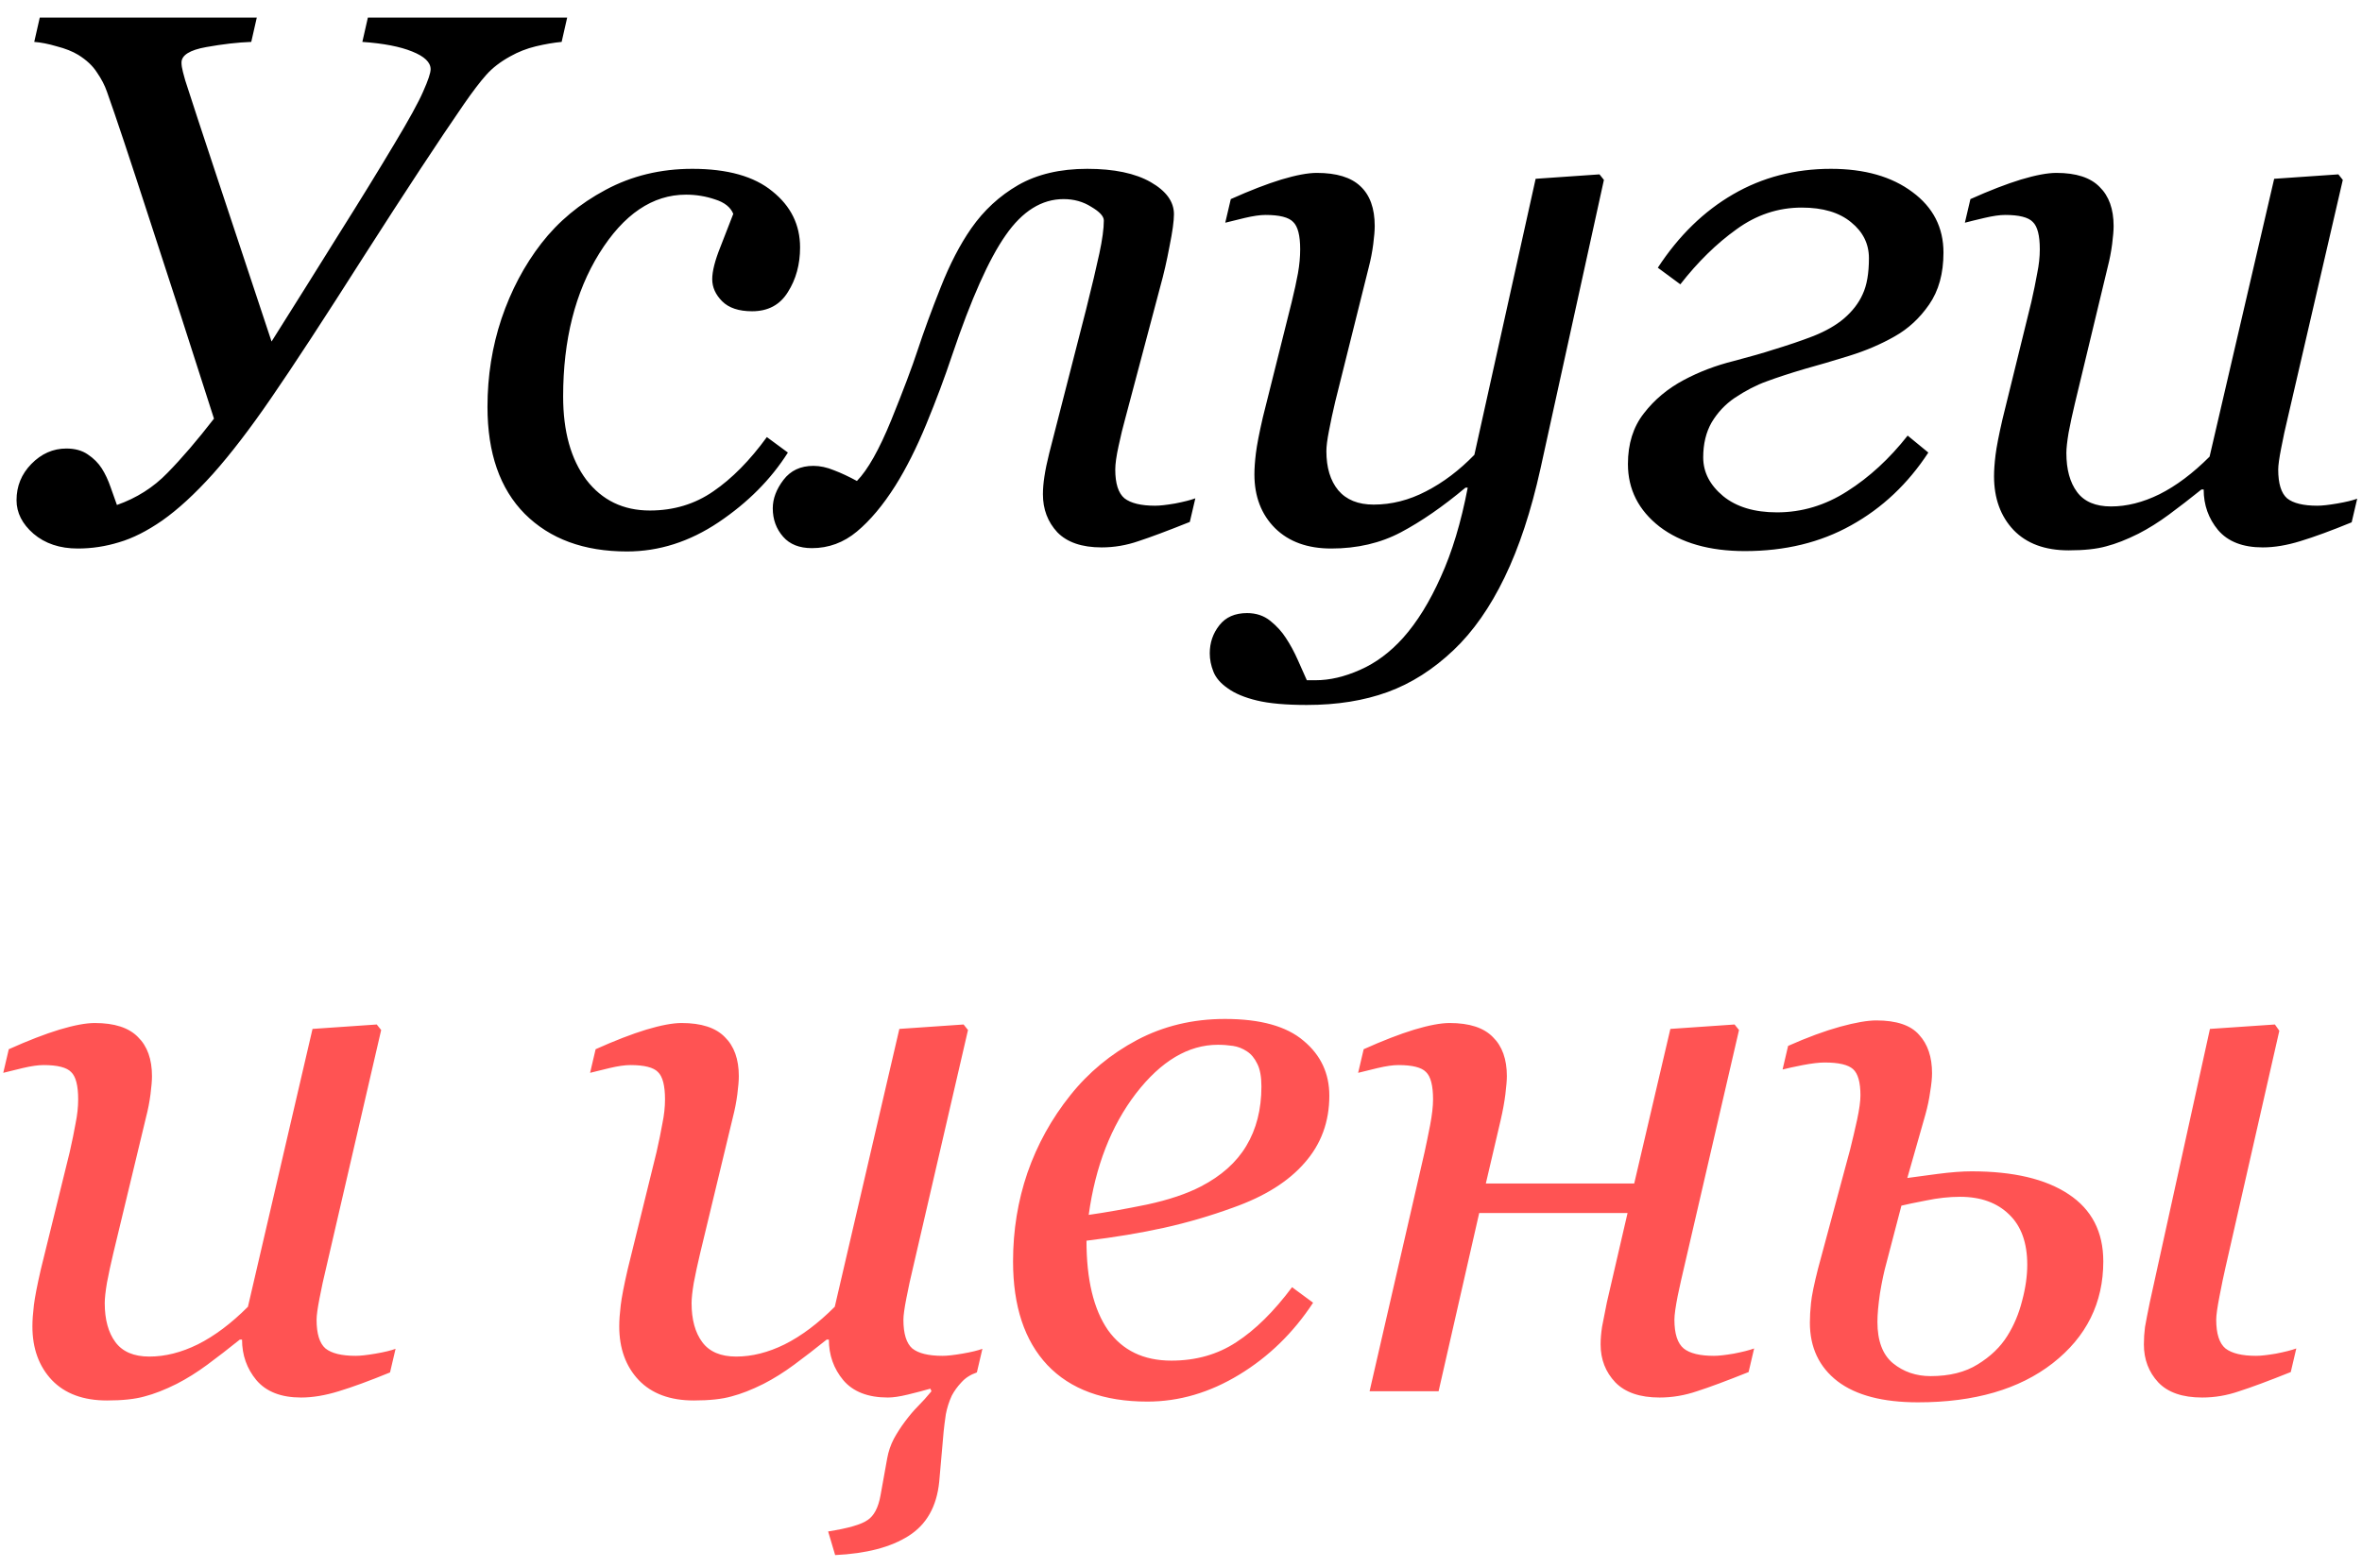 <?xml version="1.0" encoding="UTF-8"?> <svg xmlns="http://www.w3.org/2000/svg" width="125" height="83" viewBox="0 0 125 83" fill="none"> <path d="M30.016 0.929L29.723 2.218C29.306 2.257 28.85 2.335 28.355 2.453C27.874 2.57 27.424 2.746 27.008 2.98C26.487 3.266 26.064 3.592 25.738 3.957C25.413 4.321 25.016 4.842 24.547 5.519C23.219 7.446 21.467 10.109 19.293 13.507C17.131 16.906 15.484 19.425 14.352 21.066C13.245 22.68 12.216 24.022 11.266 25.089C10.315 26.144 9.423 26.964 8.59 27.55C7.783 28.11 7.021 28.494 6.305 28.703C5.589 28.924 4.859 29.035 4.117 29.035C3.167 29.035 2.385 28.774 1.773 28.253C1.174 27.733 0.875 27.14 0.875 26.476C0.875 25.734 1.135 25.096 1.656 24.562C2.19 24.015 2.809 23.742 3.512 23.742C3.967 23.742 4.345 23.846 4.645 24.054C4.957 24.262 5.204 24.51 5.387 24.796C5.569 25.083 5.725 25.415 5.855 25.793C5.986 26.17 6.096 26.483 6.188 26.73C7.229 26.365 8.121 25.799 8.863 25.031C9.618 24.262 10.439 23.305 11.324 22.16C10.126 18.41 8.993 14.907 7.926 11.652C6.871 8.397 6.116 6.131 5.66 4.855C5.543 4.516 5.367 4.178 5.133 3.839C4.911 3.488 4.579 3.175 4.137 2.902C3.837 2.72 3.46 2.57 3.004 2.453C2.561 2.322 2.164 2.244 1.812 2.218L2.105 0.929H13.59L13.297 2.218C12.581 2.244 11.787 2.335 10.914 2.492C10.042 2.648 9.605 2.921 9.605 3.312C9.605 3.455 9.632 3.625 9.684 3.82C9.736 4.015 9.775 4.158 9.801 4.25C10.126 5.265 10.699 7.01 11.52 9.484C12.34 11.958 13.29 14.822 14.371 18.078C15.66 16.033 16.852 14.132 17.945 12.374C19.052 10.617 20.029 9.028 20.875 7.609C21.643 6.333 22.151 5.408 22.398 4.835C22.659 4.25 22.789 3.859 22.789 3.664C22.789 3.299 22.463 2.986 21.812 2.726C21.174 2.466 20.296 2.296 19.176 2.218L19.469 0.929H30.016ZM33.181 29.191C30.902 29.191 29.098 28.527 27.77 27.199C26.455 25.871 25.798 23.983 25.798 21.535C25.798 19.907 26.045 18.351 26.54 16.867C27.048 15.369 27.751 14.041 28.649 12.882C29.548 11.723 30.68 10.78 32.048 10.05C33.428 9.308 34.958 8.937 36.638 8.937C38.499 8.937 39.912 9.334 40.876 10.128C41.852 10.91 42.341 11.899 42.341 13.097C42.341 13.996 42.126 14.783 41.696 15.46C41.279 16.137 40.648 16.476 39.802 16.476C39.098 16.476 38.571 16.3 38.219 15.949C37.868 15.597 37.692 15.207 37.692 14.777C37.692 14.36 37.835 13.794 38.122 13.078C38.408 12.348 38.636 11.762 38.806 11.32C38.662 10.968 38.343 10.714 37.848 10.558C37.354 10.389 36.839 10.304 36.306 10.304C34.535 10.304 33.005 11.339 31.716 13.41C30.44 15.467 29.802 17.993 29.802 20.988C29.802 22.837 30.212 24.308 31.032 25.402C31.865 26.483 32.985 27.023 34.391 27.023C35.654 27.023 36.774 26.684 37.751 26.007C38.74 25.33 39.684 24.373 40.583 23.136L41.696 23.956C40.798 25.376 39.574 26.606 38.024 27.648C36.488 28.677 34.873 29.191 33.181 29.191ZM62.966 27.628C61.794 28.097 60.89 28.436 60.252 28.644C59.614 28.865 58.962 28.976 58.298 28.976C57.257 28.976 56.475 28.709 55.955 28.175C55.447 27.628 55.193 26.958 55.193 26.164C55.193 25.877 55.219 25.565 55.271 25.226C55.323 24.875 55.408 24.464 55.525 23.996L57.478 16.378C57.791 15.128 58.025 14.139 58.181 13.41C58.337 12.681 58.416 12.101 58.416 11.671C58.416 11.45 58.194 11.209 57.752 10.949C57.322 10.675 56.834 10.539 56.287 10.539C55.128 10.539 54.106 11.177 53.22 12.453C52.335 13.716 51.391 15.832 50.388 18.8C49.998 19.972 49.542 21.19 49.021 22.453C48.5 23.716 47.953 24.803 47.38 25.714C46.729 26.743 46.052 27.55 45.349 28.136C44.646 28.722 43.852 29.015 42.966 29.015C42.302 29.015 41.794 28.813 41.443 28.41C41.078 27.993 40.896 27.492 40.896 26.906C40.896 26.398 41.085 25.897 41.462 25.402C41.84 24.907 42.367 24.66 43.044 24.66C43.396 24.66 43.761 24.738 44.138 24.894C44.516 25.037 44.919 25.226 45.349 25.46C45.922 24.875 46.528 23.8 47.166 22.238C47.804 20.662 48.266 19.438 48.552 18.566C48.891 17.537 49.301 16.418 49.783 15.207C50.265 13.983 50.805 12.941 51.404 12.082C52.068 11.131 52.895 10.369 53.884 9.796C54.887 9.223 56.104 8.937 57.537 8.937C58.956 8.937 60.076 9.171 60.896 9.64C61.716 10.109 62.127 10.675 62.127 11.339C62.127 11.704 62.048 12.27 61.892 13.039C61.749 13.807 61.586 14.516 61.404 15.168L59.548 22.16C59.431 22.576 59.314 23.058 59.197 23.605C59.08 24.139 59.021 24.555 59.021 24.855C59.021 25.597 59.184 26.105 59.509 26.378C59.848 26.639 60.388 26.769 61.13 26.769C61.378 26.769 61.729 26.73 62.185 26.652C62.654 26.561 63.012 26.47 63.259 26.378L62.966 27.628ZM77.674 25.812H77.557C76.359 26.815 75.22 27.602 74.139 28.175C73.058 28.748 71.828 29.035 70.448 29.035C69.198 29.035 68.208 28.677 67.479 27.96C66.75 27.231 66.385 26.281 66.385 25.109C66.385 24.796 66.411 24.425 66.463 23.996C66.515 23.566 66.639 22.928 66.834 22.081L68.358 15.988C68.501 15.402 68.612 14.894 68.69 14.464C68.768 14.022 68.807 13.598 68.807 13.195C68.807 12.466 68.683 11.984 68.436 11.749C68.202 11.502 67.713 11.378 66.971 11.378C66.685 11.378 66.32 11.431 65.877 11.535C65.435 11.639 65.09 11.723 64.842 11.789L65.135 10.539C66.151 10.083 67.043 9.738 67.811 9.503C68.592 9.269 69.217 9.152 69.686 9.152C70.728 9.152 71.496 9.386 71.991 9.855C72.498 10.324 72.752 11.027 72.752 11.964C72.752 12.199 72.726 12.518 72.674 12.921C72.622 13.325 72.544 13.729 72.44 14.132L70.662 21.261C70.532 21.808 70.422 22.322 70.331 22.804C70.239 23.273 70.194 23.631 70.194 23.878C70.194 24.751 70.402 25.441 70.819 25.949C71.248 26.456 71.873 26.71 72.694 26.71C73.644 26.71 74.569 26.476 75.467 26.007C76.379 25.539 77.231 24.894 78.026 24.074L81.268 9.464L84.647 9.23L84.881 9.523L81.522 24.816C81.027 27.055 80.396 28.97 79.627 30.558C78.859 32.147 77.961 33.429 76.932 34.406C75.851 35.434 74.686 36.177 73.436 36.632C72.186 37.088 70.76 37.316 69.159 37.316C68.052 37.316 67.173 37.238 66.522 37.081C65.871 36.925 65.356 36.71 64.979 36.437C64.601 36.177 64.347 35.884 64.217 35.558C64.087 35.233 64.022 34.907 64.022 34.581C64.022 34.022 64.191 33.527 64.53 33.097C64.868 32.667 65.356 32.453 65.995 32.453C66.476 32.453 66.886 32.589 67.225 32.863C67.564 33.136 67.837 33.436 68.045 33.761C68.28 34.113 68.495 34.51 68.69 34.953C68.885 35.395 69.041 35.747 69.159 36.007H69.627C70.37 36.007 71.151 35.825 71.971 35.46C72.804 35.096 73.566 34.529 74.256 33.761C74.998 32.928 75.662 31.854 76.248 30.539C76.847 29.224 77.323 27.648 77.674 25.812ZM102.851 13.371C102.851 14.477 102.597 15.395 102.089 16.125C101.594 16.841 100.989 17.401 100.273 17.804C99.543 18.221 98.736 18.566 97.851 18.839C96.965 19.113 96.191 19.341 95.527 19.523C94.732 19.757 94.055 19.979 93.495 20.187C92.948 20.382 92.382 20.675 91.796 21.066C91.301 21.404 90.898 21.834 90.585 22.355C90.286 22.876 90.136 23.494 90.136 24.21C90.136 24.992 90.487 25.675 91.191 26.261C91.894 26.834 92.844 27.121 94.042 27.121C95.357 27.121 96.594 26.75 97.753 26.007C98.925 25.265 99.993 24.282 100.956 23.058L102.05 23.956C100.969 25.61 99.609 26.893 97.968 27.804C96.34 28.716 94.465 29.171 92.343 29.171C90.468 29.171 88.964 28.742 87.831 27.882C86.712 27.01 86.152 25.903 86.152 24.562C86.152 23.494 86.431 22.602 86.991 21.886C87.551 21.157 88.261 20.565 89.12 20.109C89.928 19.679 90.8 19.347 91.737 19.113C92.675 18.865 93.359 18.67 93.788 18.527C94.609 18.279 95.338 18.032 95.976 17.785C96.627 17.524 97.161 17.218 97.577 16.867C98.033 16.476 98.365 16.046 98.573 15.578C98.795 15.109 98.906 14.471 98.906 13.664C98.906 12.908 98.593 12.277 97.968 11.769C97.343 11.248 96.471 10.988 95.351 10.988C94.101 10.988 92.948 11.372 91.894 12.14C90.839 12.895 89.85 13.865 88.925 15.05L87.734 14.171C88.84 12.479 90.168 11.183 91.718 10.285C93.267 9.386 94.993 8.937 96.894 8.937C98.678 8.937 100.116 9.347 101.21 10.168C102.304 10.975 102.851 12.043 102.851 13.371ZM116.621 25.91H116.504C115.905 26.391 115.332 26.834 114.785 27.238C114.238 27.641 113.698 27.98 113.164 28.253C112.539 28.566 111.973 28.787 111.465 28.918C110.957 29.061 110.293 29.132 109.473 29.132C108.223 29.132 107.253 28.774 106.562 28.058C105.872 27.329 105.527 26.378 105.527 25.206C105.527 24.894 105.553 24.523 105.605 24.093C105.658 23.664 105.781 23.026 105.977 22.179L107.5 15.988C107.63 15.415 107.734 14.907 107.812 14.464C107.904 14.022 107.949 13.598 107.949 13.195C107.949 12.466 107.826 11.984 107.578 11.749C107.344 11.502 106.855 11.378 106.113 11.378C105.827 11.378 105.462 11.431 105.02 11.535C104.577 11.639 104.232 11.723 103.984 11.789L104.277 10.539C105.293 10.083 106.185 9.738 106.953 9.503C107.734 9.269 108.359 9.152 108.828 9.152C109.87 9.152 110.632 9.399 111.113 9.894C111.608 10.376 111.855 11.066 111.855 11.964C111.855 12.199 111.829 12.518 111.777 12.921C111.725 13.325 111.647 13.729 111.543 14.132L109.805 21.359C109.674 21.906 109.564 22.42 109.473 22.902C109.395 23.371 109.355 23.729 109.355 23.976C109.355 24.849 109.544 25.539 109.922 26.046C110.299 26.554 110.898 26.808 111.719 26.808C112.552 26.808 113.405 26.593 114.277 26.164C115.163 25.721 116.048 25.057 116.934 24.171L120.352 9.464L123.75 9.23L123.984 9.523L121.074 22.101C120.944 22.635 120.827 23.175 120.723 23.722C120.618 24.256 120.566 24.634 120.566 24.855C120.566 25.597 120.723 26.105 121.035 26.378C121.361 26.639 121.895 26.769 122.637 26.769C122.884 26.769 123.236 26.73 123.691 26.652C124.147 26.574 124.499 26.489 124.746 26.398L124.453 27.648C123.372 28.091 122.467 28.423 121.738 28.644C121.022 28.865 120.358 28.976 119.746 28.976C118.691 28.976 117.904 28.67 117.383 28.058C116.875 27.446 116.621 26.73 116.621 25.91Z" fill="black"></path> <path d="M12.809 70.91H12.691C12.092 71.391 11.52 71.834 10.973 72.238C10.426 72.641 9.885 72.98 9.352 73.253C8.727 73.566 8.16 73.787 7.652 73.918C7.145 74.061 6.48 74.132 5.66 74.132C4.41 74.132 3.44 73.774 2.75 73.058C2.06 72.329 1.715 71.378 1.715 70.207C1.715 69.894 1.741 69.523 1.793 69.093C1.845 68.664 1.969 68.026 2.164 67.179L3.688 60.988C3.818 60.415 3.922 59.907 4 59.464C4.091 59.022 4.137 58.599 4.137 58.195C4.137 57.466 4.013 56.984 3.766 56.749C3.531 56.502 3.043 56.378 2.301 56.378C2.014 56.378 1.65 56.431 1.207 56.535C0.764 56.639 0.419 56.724 0.172 56.789L0.465 55.539C1.48 55.083 2.372 54.738 3.141 54.503C3.922 54.269 4.547 54.152 5.016 54.152C6.057 54.152 6.819 54.399 7.301 54.894C7.796 55.376 8.043 56.066 8.043 56.964C8.043 57.199 8.017 57.518 7.965 57.921C7.913 58.325 7.835 58.729 7.73 59.132L5.992 66.359C5.862 66.906 5.751 67.42 5.66 67.902C5.582 68.371 5.543 68.729 5.543 68.976C5.543 69.849 5.732 70.539 6.109 71.046C6.487 71.554 7.086 71.808 7.906 71.808C8.74 71.808 9.592 71.593 10.465 71.164C11.35 70.721 12.236 70.057 13.121 69.171L16.539 54.464L19.938 54.23L20.172 54.523L17.262 67.101C17.131 67.635 17.014 68.175 16.91 68.722C16.806 69.256 16.754 69.634 16.754 69.855C16.754 70.597 16.91 71.105 17.223 71.378C17.548 71.639 18.082 71.769 18.824 71.769C19.072 71.769 19.423 71.73 19.879 71.652C20.335 71.574 20.686 71.489 20.934 71.398L20.641 72.648C19.56 73.091 18.655 73.423 17.926 73.644C17.21 73.865 16.546 73.976 15.934 73.976C14.879 73.976 14.091 73.67 13.57 73.058C13.062 72.446 12.809 71.73 12.809 70.91ZM43.865 70.91H43.748C43.149 71.391 42.576 71.834 42.029 72.238C41.482 72.641 40.942 72.98 40.408 73.253C39.783 73.566 39.216 73.787 38.709 73.918C38.201 74.061 37.537 74.132 36.716 74.132C35.466 74.132 34.496 73.774 33.806 73.058C33.116 72.329 32.771 71.378 32.771 70.207C32.771 69.894 32.797 69.523 32.849 69.093C32.901 68.664 33.025 68.026 33.22 67.179L34.744 60.988C34.874 60.415 34.978 59.907 35.056 59.464C35.147 59.022 35.193 58.599 35.193 58.195C35.193 57.466 35.069 56.984 34.822 56.749C34.587 56.502 34.099 56.378 33.357 56.378C33.071 56.378 32.706 56.431 32.263 56.535C31.821 56.639 31.476 56.724 31.228 56.789L31.521 55.539C32.537 55.083 33.429 54.738 34.197 54.503C34.978 54.269 35.603 54.152 36.072 54.152C37.114 54.152 37.875 54.399 38.357 54.894C38.852 55.376 39.099 56.066 39.099 56.964C39.099 57.199 39.073 57.518 39.021 57.921C38.969 58.325 38.891 58.729 38.787 59.132L37.048 66.359C36.918 66.906 36.808 67.42 36.716 67.902C36.638 68.371 36.599 68.729 36.599 68.976C36.599 69.849 36.788 70.539 37.166 71.046C37.543 71.554 38.142 71.808 38.962 71.808C39.796 71.808 40.649 71.593 41.521 71.164C42.407 70.721 43.292 70.057 44.177 69.171L47.595 54.464L50.994 54.23L51.228 54.523L48.318 67.101C48.188 67.635 48.071 68.175 47.966 68.722C47.862 69.256 47.81 69.634 47.81 69.855C47.81 70.597 47.966 71.105 48.279 71.378C48.604 71.639 49.138 71.769 49.88 71.769C50.128 71.769 50.479 71.73 50.935 71.652C51.391 71.574 51.742 71.489 51.99 71.398L51.697 72.648C51.358 72.765 51.085 72.941 50.877 73.175C50.668 73.397 50.499 73.631 50.369 73.878C50.225 74.191 50.121 74.516 50.056 74.855C50.004 75.207 49.965 75.513 49.939 75.773L49.705 78.429C49.575 79.744 49.034 80.701 48.084 81.3C47.146 81.899 45.85 82.238 44.197 82.316L43.826 81.066C44.894 80.897 45.59 80.695 45.916 80.46C46.254 80.239 46.482 79.803 46.599 79.152L46.951 77.199C47.016 76.834 47.133 76.489 47.302 76.164C47.472 75.851 47.673 75.539 47.908 75.226C48.142 74.914 48.37 74.647 48.591 74.425C48.813 74.204 49.047 73.944 49.294 73.644L49.236 73.507C48.871 73.612 48.474 73.716 48.044 73.82C47.615 73.924 47.263 73.976 46.99 73.976C45.935 73.976 45.147 73.67 44.627 73.058C44.119 72.446 43.865 71.73 43.865 70.91ZM70.35 57.999C70.35 59.38 69.914 60.565 69.041 61.554C68.182 62.544 66.925 63.331 65.272 63.917C64.061 64.36 62.837 64.718 61.6 64.992C60.363 65.265 58.996 65.493 57.498 65.675C57.498 67.733 57.876 69.308 58.631 70.402C59.4 71.483 60.519 72.023 61.991 72.023C63.293 72.023 64.439 71.697 65.428 71.046C66.431 70.395 67.414 69.425 68.377 68.136L69.491 68.957C68.449 70.545 67.147 71.815 65.584 72.765C64.022 73.716 62.401 74.191 60.721 74.191C58.416 74.191 56.652 73.546 55.428 72.257C54.217 70.968 53.612 69.139 53.612 66.769C53.612 65.128 53.866 63.566 54.373 62.081C54.894 60.584 55.65 59.217 56.639 57.98C57.603 56.769 58.781 55.792 60.174 55.05C61.581 54.308 63.13 53.937 64.823 53.937C66.698 53.937 68.084 54.321 68.983 55.089C69.894 55.845 70.35 56.815 70.35 57.999ZM66.756 57.511C66.756 57.003 66.685 56.606 66.541 56.32C66.398 56.02 66.216 55.799 65.995 55.656C65.76 55.499 65.513 55.402 65.252 55.363C64.992 55.324 64.725 55.304 64.452 55.304C62.889 55.304 61.444 56.164 60.116 57.882C58.8 59.601 57.967 61.743 57.616 64.308C58.527 64.178 59.556 63.996 60.702 63.761C61.847 63.514 62.798 63.195 63.553 62.804C64.634 62.244 65.435 61.528 65.956 60.656C66.489 59.77 66.756 58.722 66.756 57.511ZM78.632 62.648H86.484L88.398 54.464L91.796 54.23L92.031 54.523L89.12 67.101C89.029 67.479 88.918 67.974 88.788 68.585C88.671 69.184 88.612 69.608 88.612 69.855C88.612 70.597 88.775 71.105 89.101 71.378C89.426 71.639 89.96 71.769 90.702 71.769C90.95 71.769 91.301 71.73 91.757 71.652C92.226 71.561 92.584 71.47 92.831 71.378L92.538 72.628C91.366 73.097 90.455 73.436 89.804 73.644C89.153 73.865 88.495 73.976 87.831 73.976C86.79 73.976 86.008 73.709 85.487 73.175C84.967 72.628 84.706 71.958 84.706 71.164C84.706 70.877 84.732 70.565 84.784 70.226C84.85 69.874 84.934 69.445 85.038 68.937L86.132 64.21H78.281L76.132 73.644H72.48L75.39 60.988C75.481 60.571 75.579 60.096 75.683 59.562C75.787 59.015 75.839 58.559 75.839 58.195C75.839 57.466 75.715 56.984 75.468 56.749C75.234 56.502 74.745 56.378 74.003 56.378C73.717 56.378 73.352 56.431 72.909 56.535C72.467 56.639 72.122 56.724 71.874 56.789L72.167 55.539C73.183 55.083 74.075 54.738 74.843 54.503C75.624 54.269 76.249 54.152 76.718 54.152C77.76 54.152 78.521 54.399 79.003 54.894C79.498 55.376 79.745 56.066 79.745 56.964C79.745 57.173 79.719 57.492 79.667 57.921C79.615 58.338 79.531 58.8 79.413 59.308L78.632 62.648ZM107.285 66.945C107.285 65.786 106.966 64.901 106.328 64.289C105.69 63.664 104.824 63.351 103.73 63.351C103.158 63.351 102.559 63.416 101.934 63.546C101.322 63.664 100.885 63.755 100.625 63.82L99.824 66.886C99.707 67.303 99.596 67.824 99.492 68.449C99.401 69.074 99.356 69.582 99.356 69.972C99.356 70.975 99.629 71.704 100.176 72.16C100.736 72.615 101.4 72.843 102.168 72.843C103.171 72.843 104.004 72.635 104.668 72.218C105.345 71.802 105.866 71.3 106.23 70.714C106.582 70.154 106.842 69.536 107.012 68.859C107.194 68.182 107.285 67.544 107.285 66.945ZM111.309 66.769C111.309 68.97 110.417 70.766 108.633 72.16C106.862 73.54 104.486 74.23 101.504 74.23C99.642 74.23 98.223 73.859 97.246 73.117C96.269 72.362 95.781 71.326 95.781 70.011C95.781 69.699 95.801 69.354 95.84 68.976C95.879 68.585 96.003 67.98 96.211 67.16L97.91 60.851C98.04 60.33 98.164 59.803 98.281 59.269C98.398 58.722 98.457 58.292 98.457 57.98C98.457 57.29 98.327 56.828 98.066 56.593C97.806 56.359 97.305 56.242 96.562 56.242C96.276 56.242 95.892 56.287 95.41 56.378C94.941 56.47 94.583 56.548 94.336 56.613L94.629 55.363C95.658 54.907 96.576 54.569 97.383 54.347C98.19 54.126 98.828 54.015 99.297 54.015C100.365 54.015 101.12 54.269 101.562 54.777C102.018 55.272 102.246 55.949 102.246 56.808C102.246 57.069 102.214 57.394 102.148 57.785C102.096 58.175 102.012 58.579 101.895 58.996L100.938 62.355C101.302 62.303 101.836 62.231 102.539 62.14C103.242 62.049 103.841 62.003 104.336 62.003C106.549 62.003 108.262 62.407 109.473 63.214C110.697 64.022 111.309 65.207 111.309 66.769ZM121.523 71.378L121.23 72.628C120.059 73.097 119.147 73.436 118.496 73.644C117.858 73.865 117.207 73.976 116.543 73.976C115.501 73.976 114.727 73.709 114.219 73.175C113.711 72.628 113.457 71.958 113.457 71.164C113.457 70.851 113.477 70.545 113.516 70.246C113.568 69.946 113.652 69.51 113.77 68.937L116.953 54.464L120.391 54.23L120.625 54.562L117.773 67.101C117.682 67.492 117.578 67.993 117.461 68.605C117.344 69.204 117.285 69.621 117.285 69.855C117.285 70.597 117.448 71.105 117.773 71.378C118.112 71.639 118.652 71.769 119.395 71.769C119.642 71.769 119.993 71.73 120.449 71.652C120.918 71.561 121.276 71.47 121.523 71.378Z" fill="#FF5353"></path> </svg> 